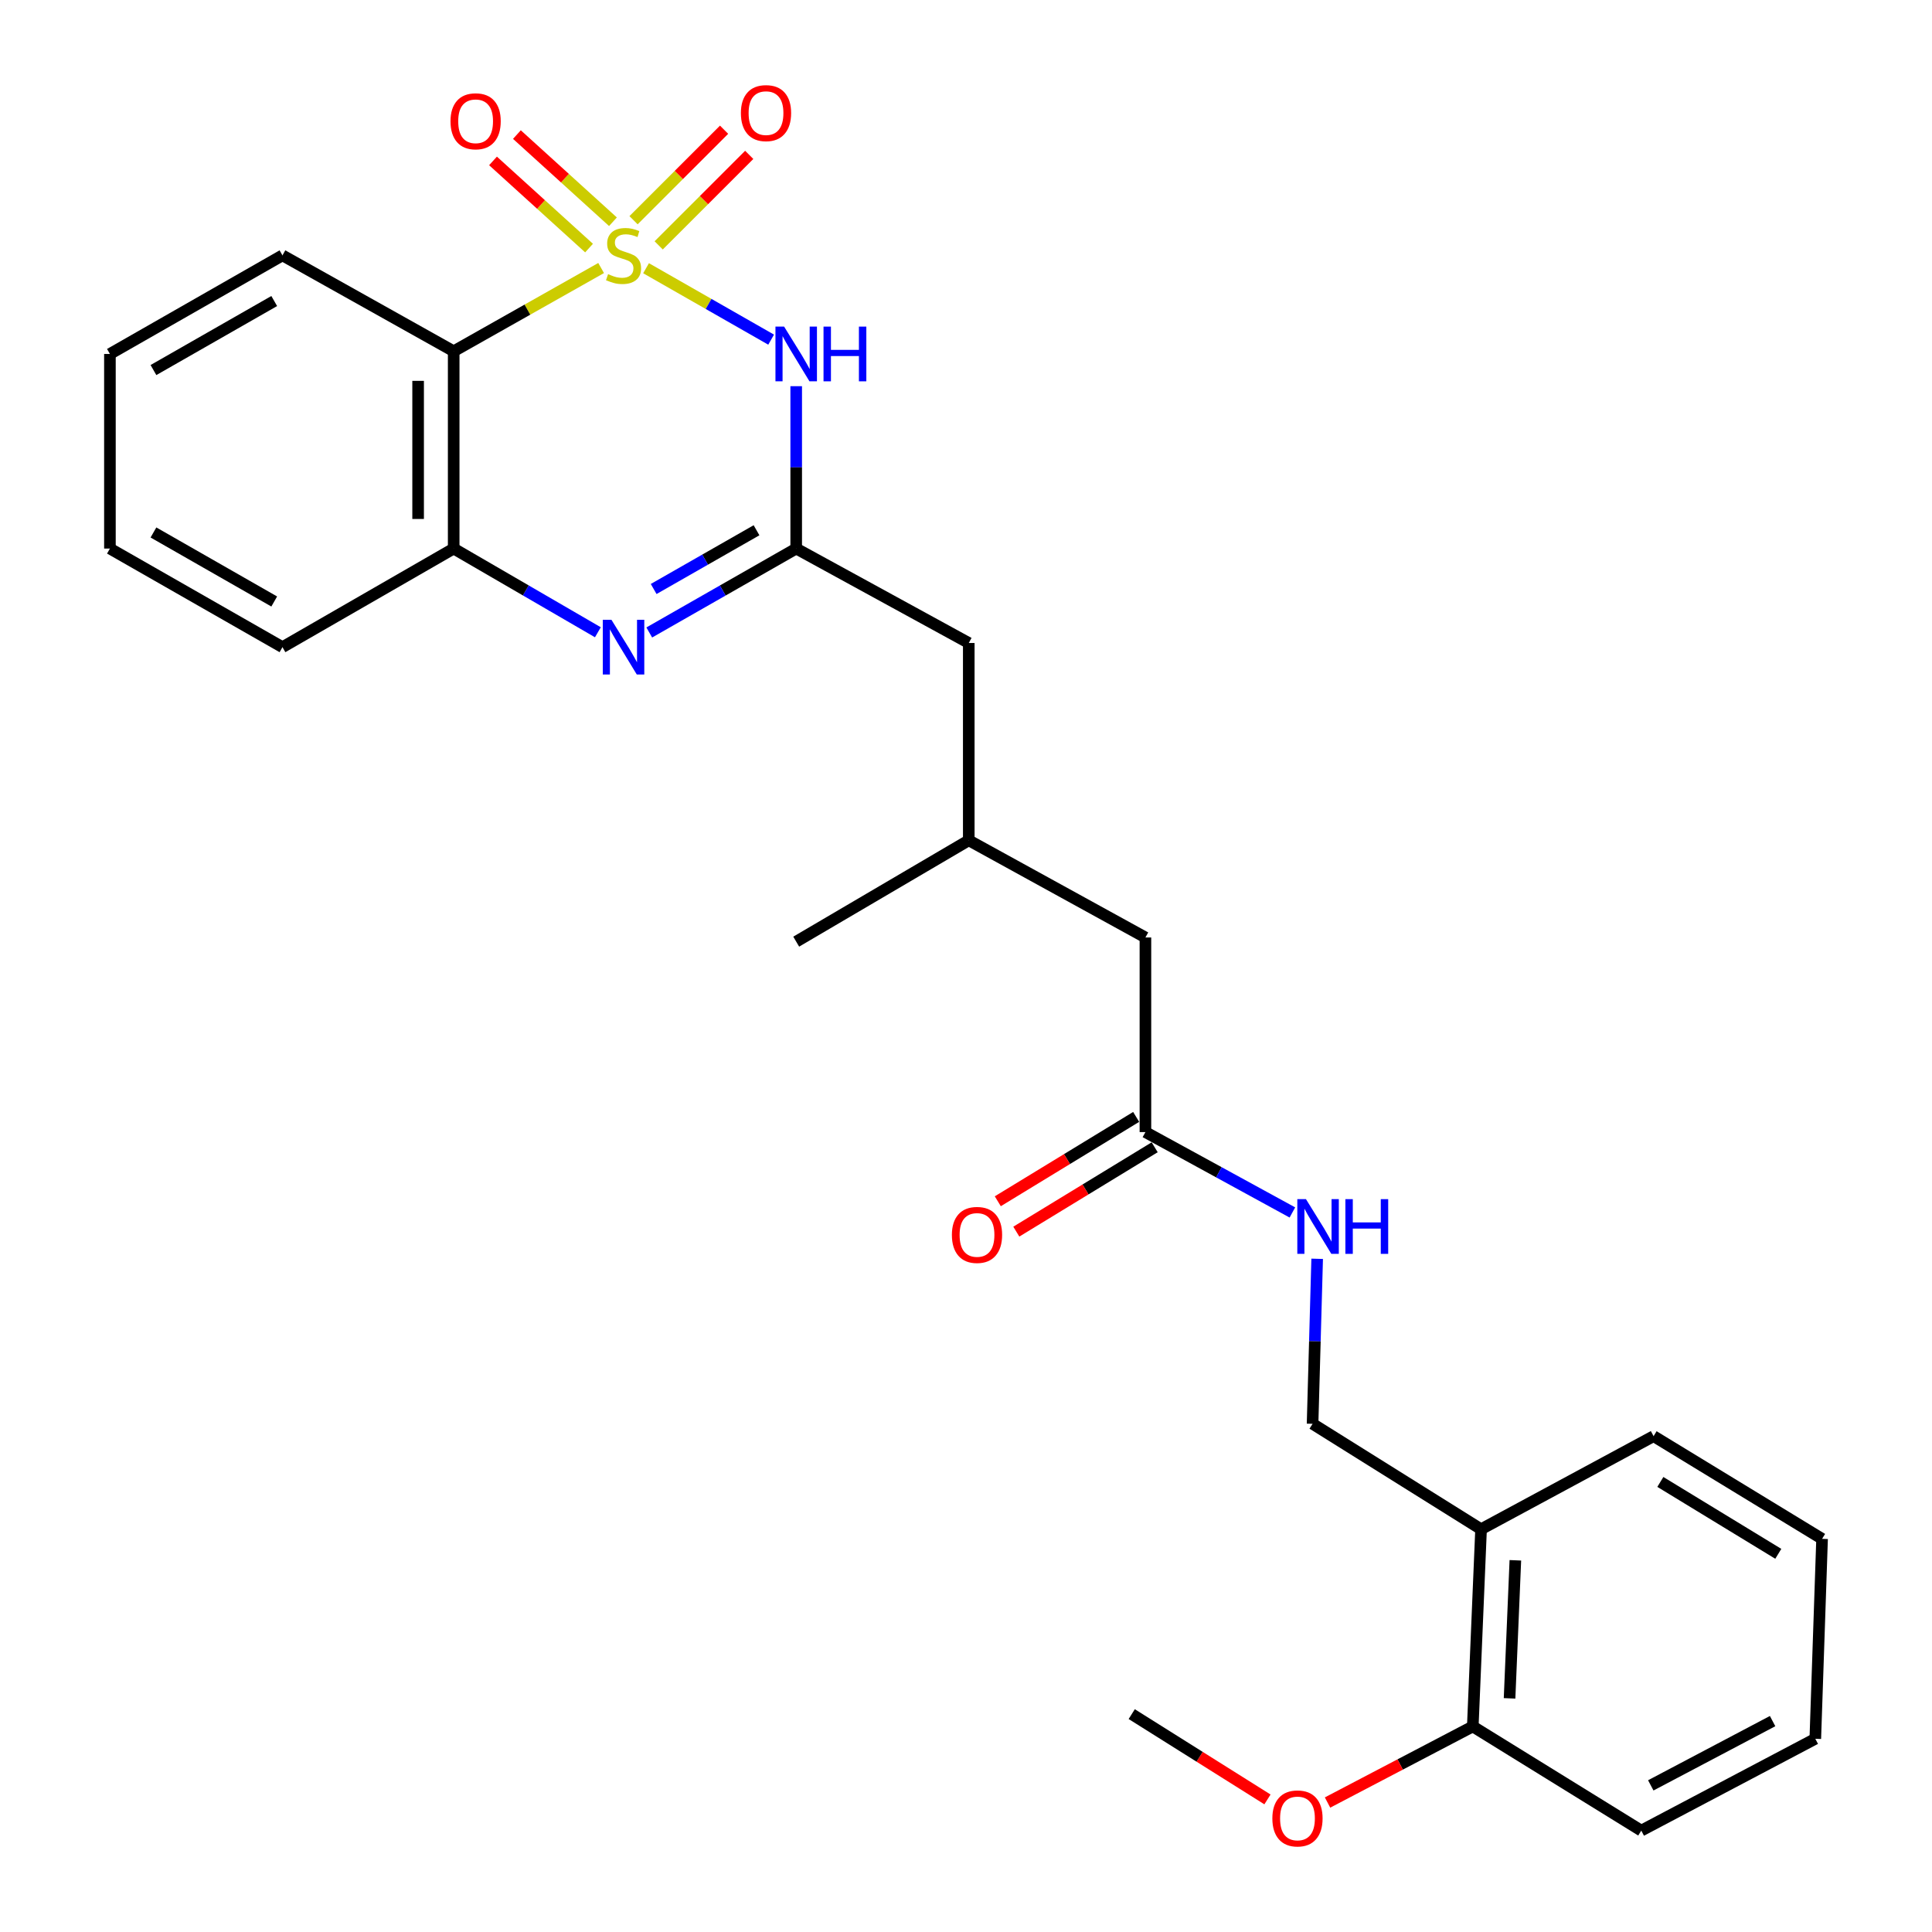 <?xml version='1.0' encoding='iso-8859-1'?>
<svg version='1.1' baseProfile='full'
              xmlns='http://www.w3.org/2000/svg'
                      xmlns:rdkit='http://www.rdkit.org/xml'
                      xmlns:xlink='http://www.w3.org/1999/xlink'
                  xml:space='preserve'
width='1000px' height='1000px' viewBox='0 0 1000 1000'>
<!-- END OF HEADER -->
<rect style='opacity:1.0;fill:#FFFFFF;stroke:none' width='1000' height='1000' x='0' y='0'> </rect>
<path class='bond-0' d='M 334.397,138.83 L 366.766,157.316' style='fill:none;fill-rule:evenodd;stroke:#CCCC00;stroke-width:6px;stroke-linecap:butt;stroke-linejoin:miter;stroke-opacity:1' />
<path class='bond-0' d='M 366.766,157.316 L 399.136,175.801' style='fill:none;fill-rule:evenodd;stroke:#0000FF;stroke-width:6px;stroke-linecap:butt;stroke-linejoin:miter;stroke-opacity:1' />
<path class='bond-1' d='M 311.14,138.727 L 272.983,160.269' style='fill:none;fill-rule:evenodd;stroke:#CCCC00;stroke-width:6px;stroke-linecap:butt;stroke-linejoin:miter;stroke-opacity:1' />
<path class='bond-1' d='M 272.983,160.269 L 234.826,181.811' style='fill:none;fill-rule:evenodd;stroke:#000000;stroke-width:6px;stroke-linecap:butt;stroke-linejoin:miter;stroke-opacity:1' />
<path class='bond-5' d='M 340.938,127.004 L 364.369,103.583' style='fill:none;fill-rule:evenodd;stroke:#CCCC00;stroke-width:6px;stroke-linecap:butt;stroke-linejoin:miter;stroke-opacity:1' />
<path class='bond-5' d='M 364.369,103.583 L 387.799,80.162' style='fill:none;fill-rule:evenodd;stroke:#FF0000;stroke-width:6px;stroke-linecap:butt;stroke-linejoin:miter;stroke-opacity:1' />
<path class='bond-5' d='M 327.923,113.984 L 351.354,90.563' style='fill:none;fill-rule:evenodd;stroke:#CCCC00;stroke-width:6px;stroke-linecap:butt;stroke-linejoin:miter;stroke-opacity:1' />
<path class='bond-5' d='M 351.354,90.563 L 374.784,67.142' style='fill:none;fill-rule:evenodd;stroke:#FF0000;stroke-width:6px;stroke-linecap:butt;stroke-linejoin:miter;stroke-opacity:1' />
<path class='bond-6' d='M 317.265,114.773 L 292.411,92.216' style='fill:none;fill-rule:evenodd;stroke:#CCCC00;stroke-width:6px;stroke-linecap:butt;stroke-linejoin:miter;stroke-opacity:1' />
<path class='bond-6' d='M 292.411,92.216 L 267.556,69.659' style='fill:none;fill-rule:evenodd;stroke:#FF0000;stroke-width:6px;stroke-linecap:butt;stroke-linejoin:miter;stroke-opacity:1' />
<path class='bond-6' d='M 304.893,128.405 L 280.038,105.849' style='fill:none;fill-rule:evenodd;stroke:#CCCC00;stroke-width:6px;stroke-linecap:butt;stroke-linejoin:miter;stroke-opacity:1' />
<path class='bond-6' d='M 280.038,105.849 L 255.184,83.292' style='fill:none;fill-rule:evenodd;stroke:#FF0000;stroke-width:6px;stroke-linecap:butt;stroke-linejoin:miter;stroke-opacity:1' />
<path class='bond-2' d='M 412.113,199.89 L 412.113,241.912' style='fill:none;fill-rule:evenodd;stroke:#0000FF;stroke-width:6px;stroke-linecap:butt;stroke-linejoin:miter;stroke-opacity:1' />
<path class='bond-2' d='M 412.113,241.912 L 412.113,283.934' style='fill:none;fill-rule:evenodd;stroke:#000000;stroke-width:6px;stroke-linecap:butt;stroke-linejoin:miter;stroke-opacity:1' />
<path class='bond-4' d='M 234.826,181.811 L 234.826,283.934' style='fill:none;fill-rule:evenodd;stroke:#000000;stroke-width:6px;stroke-linecap:butt;stroke-linejoin:miter;stroke-opacity:1' />
<path class='bond-4' d='M 216.417,197.129 L 216.417,268.616' style='fill:none;fill-rule:evenodd;stroke:#000000;stroke-width:6px;stroke-linecap:butt;stroke-linejoin:miter;stroke-opacity:1' />
<path class='bond-16' d='M 234.826,181.811 L 146.203,132.176' style='fill:none;fill-rule:evenodd;stroke:#000000;stroke-width:6px;stroke-linecap:butt;stroke-linejoin:miter;stroke-opacity:1' />
<path class='bond-11' d='M 412.113,283.934 L 501.432,332.812' style='fill:none;fill-rule:evenodd;stroke:#000000;stroke-width:6px;stroke-linecap:butt;stroke-linejoin:miter;stroke-opacity:1' />
<path class='bond-27' d='M 412.113,283.934 L 374.085,305.651' style='fill:none;fill-rule:evenodd;stroke:#000000;stroke-width:6px;stroke-linecap:butt;stroke-linejoin:miter;stroke-opacity:1' />
<path class='bond-27' d='M 374.085,305.651 L 336.057,327.368' style='fill:none;fill-rule:evenodd;stroke:#0000FF;stroke-width:6px;stroke-linecap:butt;stroke-linejoin:miter;stroke-opacity:1' />
<path class='bond-27' d='M 391.575,274.463 L 364.955,289.664' style='fill:none;fill-rule:evenodd;stroke:#000000;stroke-width:6px;stroke-linecap:butt;stroke-linejoin:miter;stroke-opacity:1' />
<path class='bond-27' d='M 364.955,289.664 L 338.336,304.866' style='fill:none;fill-rule:evenodd;stroke:#0000FF;stroke-width:6px;stroke-linecap:butt;stroke-linejoin:miter;stroke-opacity:1' />
<path class='bond-3' d='M 309.462,327.261 L 272.144,305.597' style='fill:none;fill-rule:evenodd;stroke:#0000FF;stroke-width:6px;stroke-linecap:butt;stroke-linejoin:miter;stroke-opacity:1' />
<path class='bond-3' d='M 272.144,305.597 L 234.826,283.934' style='fill:none;fill-rule:evenodd;stroke:#000000;stroke-width:6px;stroke-linecap:butt;stroke-linejoin:miter;stroke-opacity:1' />
<path class='bond-18' d='M 234.826,283.934 L 146.203,334.971' style='fill:none;fill-rule:evenodd;stroke:#000000;stroke-width:6px;stroke-linecap:butt;stroke-linejoin:miter;stroke-opacity:1' />
<path class='bond-7' d='M 592.868,585.969 L 592.868,485.236' style='fill:none;fill-rule:evenodd;stroke:#000000;stroke-width:6px;stroke-linecap:butt;stroke-linejoin:miter;stroke-opacity:1' />
<path class='bond-9' d='M 592.868,585.969 L 630.904,606.77' style='fill:none;fill-rule:evenodd;stroke:#000000;stroke-width:6px;stroke-linecap:butt;stroke-linejoin:miter;stroke-opacity:1' />
<path class='bond-9' d='M 630.904,606.77 L 668.941,627.571' style='fill:none;fill-rule:evenodd;stroke:#0000FF;stroke-width:6px;stroke-linecap:butt;stroke-linejoin:miter;stroke-opacity:1' />
<path class='bond-13' d='M 588.076,578.109 L 552.267,599.94' style='fill:none;fill-rule:evenodd;stroke:#000000;stroke-width:6px;stroke-linecap:butt;stroke-linejoin:miter;stroke-opacity:1' />
<path class='bond-13' d='M 552.267,599.94 L 516.458,621.771' style='fill:none;fill-rule:evenodd;stroke:#FF0000;stroke-width:6px;stroke-linecap:butt;stroke-linejoin:miter;stroke-opacity:1' />
<path class='bond-13' d='M 597.659,593.828 L 561.85,615.659' style='fill:none;fill-rule:evenodd;stroke:#000000;stroke-width:6px;stroke-linecap:butt;stroke-linejoin:miter;stroke-opacity:1' />
<path class='bond-13' d='M 561.85,615.659 L 526.041,637.49' style='fill:none;fill-rule:evenodd;stroke:#FF0000;stroke-width:6px;stroke-linecap:butt;stroke-linejoin:miter;stroke-opacity:1' />
<path class='bond-8' d='M 766.595,791.525 L 679.384,736.96' style='fill:none;fill-rule:evenodd;stroke:#000000;stroke-width:6px;stroke-linecap:butt;stroke-linejoin:miter;stroke-opacity:1' />
<path class='bond-12' d='M 766.595,791.525 L 762.31,893.608' style='fill:none;fill-rule:evenodd;stroke:#000000;stroke-width:6px;stroke-linecap:butt;stroke-linejoin:miter;stroke-opacity:1' />
<path class='bond-12' d='M 784.346,807.609 L 781.346,879.067' style='fill:none;fill-rule:evenodd;stroke:#000000;stroke-width:6px;stroke-linecap:butt;stroke-linejoin:miter;stroke-opacity:1' />
<path class='bond-19' d='M 766.595,791.525 L 855.893,743.352' style='fill:none;fill-rule:evenodd;stroke:#000000;stroke-width:6px;stroke-linecap:butt;stroke-linejoin:miter;stroke-opacity:1' />
<path class='bond-10' d='M 681.762,651.551 L 680.573,694.255' style='fill:none;fill-rule:evenodd;stroke:#0000FF;stroke-width:6px;stroke-linecap:butt;stroke-linejoin:miter;stroke-opacity:1' />
<path class='bond-10' d='M 680.573,694.255 L 679.384,736.96' style='fill:none;fill-rule:evenodd;stroke:#000000;stroke-width:6px;stroke-linecap:butt;stroke-linejoin:miter;stroke-opacity:1' />
<path class='bond-15' d='M 501.432,332.812 L 501.432,434.946' style='fill:none;fill-rule:evenodd;stroke:#000000;stroke-width:6px;stroke-linecap:butt;stroke-linejoin:miter;stroke-opacity:1' />
<path class='bond-17' d='M 762.31,893.608 L 724.72,913.296' style='fill:none;fill-rule:evenodd;stroke:#000000;stroke-width:6px;stroke-linecap:butt;stroke-linejoin:miter;stroke-opacity:1' />
<path class='bond-17' d='M 724.72,913.296 L 687.131,932.985' style='fill:none;fill-rule:evenodd;stroke:#FF0000;stroke-width:6px;stroke-linecap:butt;stroke-linejoin:miter;stroke-opacity:1' />
<path class='bond-20' d='M 762.31,893.608 L 849.521,947.518' style='fill:none;fill-rule:evenodd;stroke:#000000;stroke-width:6px;stroke-linecap:butt;stroke-linejoin:miter;stroke-opacity:1' />
<path class='bond-14' d='M 592.868,485.236 L 501.432,434.946' style='fill:none;fill-rule:evenodd;stroke:#000000;stroke-width:6px;stroke-linecap:butt;stroke-linejoin:miter;stroke-opacity:1' />
<path class='bond-21' d='M 501.432,434.946 L 412.113,487.394' style='fill:none;fill-rule:evenodd;stroke:#000000;stroke-width:6px;stroke-linecap:butt;stroke-linejoin:miter;stroke-opacity:1' />
<path class='bond-23' d='M 146.203,132.176 L 56.895,183.212' style='fill:none;fill-rule:evenodd;stroke:#000000;stroke-width:6px;stroke-linecap:butt;stroke-linejoin:miter;stroke-opacity:1' />
<path class='bond-23' d='M 141.941,155.815 L 79.426,191.54' style='fill:none;fill-rule:evenodd;stroke:#000000;stroke-width:6px;stroke-linecap:butt;stroke-linejoin:miter;stroke-opacity:1' />
<path class='bond-22' d='M 656.037,931.375 L 620.908,909.3' style='fill:none;fill-rule:evenodd;stroke:#FF0000;stroke-width:6px;stroke-linecap:butt;stroke-linejoin:miter;stroke-opacity:1' />
<path class='bond-22' d='M 620.908,909.3 L 585.78,887.225' style='fill:none;fill-rule:evenodd;stroke:#000000;stroke-width:6px;stroke-linecap:butt;stroke-linejoin:miter;stroke-opacity:1' />
<path class='bond-28' d='M 146.203,334.971 L 56.895,283.934' style='fill:none;fill-rule:evenodd;stroke:#000000;stroke-width:6px;stroke-linecap:butt;stroke-linejoin:miter;stroke-opacity:1' />
<path class='bond-28' d='M 141.941,311.331 L 79.426,275.606' style='fill:none;fill-rule:evenodd;stroke:#000000;stroke-width:6px;stroke-linecap:butt;stroke-linejoin:miter;stroke-opacity:1' />
<path class='bond-25' d='M 855.893,743.352 L 943.105,796.506' style='fill:none;fill-rule:evenodd;stroke:#000000;stroke-width:6px;stroke-linecap:butt;stroke-linejoin:miter;stroke-opacity:1' />
<path class='bond-25' d='M 859.394,767.046 L 920.442,804.253' style='fill:none;fill-rule:evenodd;stroke:#000000;stroke-width:6px;stroke-linecap:butt;stroke-linejoin:miter;stroke-opacity:1' />
<path class='bond-29' d='M 849.521,947.518 L 939.597,899.99' style='fill:none;fill-rule:evenodd;stroke:#000000;stroke-width:6px;stroke-linecap:butt;stroke-linejoin:miter;stroke-opacity:1' />
<path class='bond-29' d='M 854.441,924.106 L 917.494,890.837' style='fill:none;fill-rule:evenodd;stroke:#000000;stroke-width:6px;stroke-linecap:butt;stroke-linejoin:miter;stroke-opacity:1' />
<path class='bond-24' d='M 56.895,183.212 L 56.895,283.934' style='fill:none;fill-rule:evenodd;stroke:#000000;stroke-width:6px;stroke-linecap:butt;stroke-linejoin:miter;stroke-opacity:1' />
<path class='bond-26' d='M 943.105,796.506 L 939.597,899.99' style='fill:none;fill-rule:evenodd;stroke:#000000;stroke-width:6px;stroke-linecap:butt;stroke-linejoin:miter;stroke-opacity:1' />
<path  class='atom-0' d='M 314.744 141.896
Q 315.064 142.016, 316.384 142.576
Q 317.704 143.136, 319.144 143.496
Q 320.624 143.816, 322.064 143.816
Q 324.744 143.816, 326.304 142.536
Q 327.864 141.216, 327.864 138.936
Q 327.864 137.376, 327.064 136.416
Q 326.304 135.456, 325.104 134.936
Q 323.904 134.416, 321.904 133.816
Q 319.384 133.056, 317.864 132.336
Q 316.384 131.616, 315.304 130.096
Q 314.264 128.576, 314.264 126.016
Q 314.264 122.456, 316.664 120.256
Q 319.104 118.056, 323.904 118.056
Q 327.184 118.056, 330.904 119.616
L 329.984 122.696
Q 326.584 121.296, 324.024 121.296
Q 321.264 121.296, 319.744 122.456
Q 318.224 123.576, 318.264 125.536
Q 318.264 127.056, 319.024 127.976
Q 319.824 128.896, 320.944 129.416
Q 322.104 129.936, 324.024 130.536
Q 326.584 131.336, 328.104 132.136
Q 329.624 132.936, 330.704 134.576
Q 331.824 136.176, 331.824 138.936
Q 331.824 142.856, 329.184 144.976
Q 326.584 147.056, 322.224 147.056
Q 319.704 147.056, 317.784 146.496
Q 315.904 145.976, 313.664 145.056
L 314.744 141.896
' fill='#CCCC00'/>
<path  class='atom-1' d='M 405.853 169.052
L 415.133 184.052
Q 416.053 185.532, 417.533 188.212
Q 419.013 190.892, 419.093 191.052
L 419.093 169.052
L 422.853 169.052
L 422.853 197.372
L 418.973 197.372
L 409.013 180.972
Q 407.853 179.052, 406.613 176.852
Q 405.413 174.652, 405.053 173.972
L 405.053 197.372
L 401.373 197.372
L 401.373 169.052
L 405.853 169.052
' fill='#0000FF'/>
<path  class='atom-1' d='M 426.253 169.052
L 430.093 169.052
L 430.093 181.092
L 444.573 181.092
L 444.573 169.052
L 448.413 169.052
L 448.413 197.372
L 444.573 197.372
L 444.573 184.292
L 430.093 184.292
L 430.093 197.372
L 426.253 197.372
L 426.253 169.052
' fill='#0000FF'/>
<path  class='atom-4' d='M 316.484 320.811
L 325.764 335.811
Q 326.684 337.291, 328.164 339.971
Q 329.644 342.651, 329.724 342.811
L 329.724 320.811
L 333.484 320.811
L 333.484 349.131
L 329.604 349.131
L 319.644 332.731
Q 318.484 330.811, 317.244 328.611
Q 316.044 326.411, 315.684 325.731
L 315.684 349.131
L 312.004 349.131
L 312.004 320.811
L 316.484 320.811
' fill='#0000FF'/>
<path  class='atom-6' d='M 383.485 58.545
Q 383.485 51.745, 386.845 47.945
Q 390.205 44.145, 396.485 44.145
Q 402.765 44.145, 406.125 47.945
Q 409.485 51.745, 409.485 58.545
Q 409.485 65.425, 406.085 69.345
Q 402.685 73.225, 396.485 73.225
Q 390.245 73.225, 386.845 69.345
Q 383.485 65.465, 383.485 58.545
M 396.485 70.025
Q 400.805 70.025, 403.125 67.145
Q 405.485 64.225, 405.485 58.545
Q 405.485 52.985, 403.125 50.185
Q 400.805 47.345, 396.485 47.345
Q 392.165 47.345, 389.805 50.145
Q 387.485 52.945, 387.485 58.545
Q 387.485 64.265, 389.805 67.145
Q 392.165 70.025, 396.485 70.025
' fill='#FF0000'/>
<path  class='atom-7' d='M 233.179 62.769
Q 233.179 55.969, 236.539 52.169
Q 239.899 48.369, 246.179 48.369
Q 252.459 48.369, 255.819 52.169
Q 259.179 55.969, 259.179 62.769
Q 259.179 69.649, 255.779 73.569
Q 252.379 77.449, 246.179 77.449
Q 239.939 77.449, 236.539 73.569
Q 233.179 69.689, 233.179 62.769
M 246.179 74.249
Q 250.499 74.249, 252.819 71.369
Q 255.179 68.449, 255.179 62.769
Q 255.179 57.209, 252.819 54.409
Q 250.499 51.569, 246.179 51.569
Q 241.859 51.569, 239.499 54.369
Q 237.179 57.169, 237.179 62.769
Q 237.179 68.489, 239.499 71.369
Q 241.859 74.249, 246.179 74.249
' fill='#FF0000'/>
<path  class='atom-10' d='M 675.967 620.676
L 685.247 635.676
Q 686.167 637.156, 687.647 639.836
Q 689.127 642.516, 689.207 642.676
L 689.207 620.676
L 692.967 620.676
L 692.967 648.996
L 689.087 648.996
L 679.127 632.596
Q 677.967 630.676, 676.727 628.476
Q 675.527 626.276, 675.167 625.596
L 675.167 648.996
L 671.487 648.996
L 671.487 620.676
L 675.967 620.676
' fill='#0000FF'/>
<path  class='atom-10' d='M 696.367 620.676
L 700.207 620.676
L 700.207 632.716
L 714.687 632.716
L 714.687 620.676
L 718.527 620.676
L 718.527 648.996
L 714.687 648.996
L 714.687 635.916
L 700.207 635.916
L 700.207 648.996
L 696.367 648.996
L 696.367 620.676
' fill='#0000FF'/>
<path  class='atom-14' d='M 492.697 639.192
Q 492.697 632.392, 496.057 628.592
Q 499.417 624.792, 505.697 624.792
Q 511.977 624.792, 515.337 628.592
Q 518.697 632.392, 518.697 639.192
Q 518.697 646.072, 515.297 649.992
Q 511.897 653.872, 505.697 653.872
Q 499.457 653.872, 496.057 649.992
Q 492.697 646.112, 492.697 639.192
M 505.697 650.672
Q 510.017 650.672, 512.337 647.792
Q 514.697 644.872, 514.697 639.192
Q 514.697 633.632, 512.337 630.832
Q 510.017 627.992, 505.697 627.992
Q 501.377 627.992, 499.017 630.792
Q 496.697 633.592, 496.697 639.192
Q 496.697 644.912, 499.017 647.792
Q 501.377 650.672, 505.697 650.672
' fill='#FF0000'/>
<path  class='atom-18' d='M 658.57 941.216
Q 658.57 934.416, 661.93 930.616
Q 665.29 926.816, 671.57 926.816
Q 677.85 926.816, 681.21 930.616
Q 684.57 934.416, 684.57 941.216
Q 684.57 948.096, 681.17 952.016
Q 677.77 955.896, 671.57 955.896
Q 665.33 955.896, 661.93 952.016
Q 658.57 948.136, 658.57 941.216
M 671.57 952.696
Q 675.89 952.696, 678.21 949.816
Q 680.57 946.896, 680.57 941.216
Q 680.57 935.656, 678.21 932.856
Q 675.89 930.016, 671.57 930.016
Q 667.25 930.016, 664.89 932.816
Q 662.57 935.616, 662.57 941.216
Q 662.57 946.936, 664.89 949.816
Q 667.25 952.696, 671.57 952.696
' fill='#FF0000'/>
</svg>
